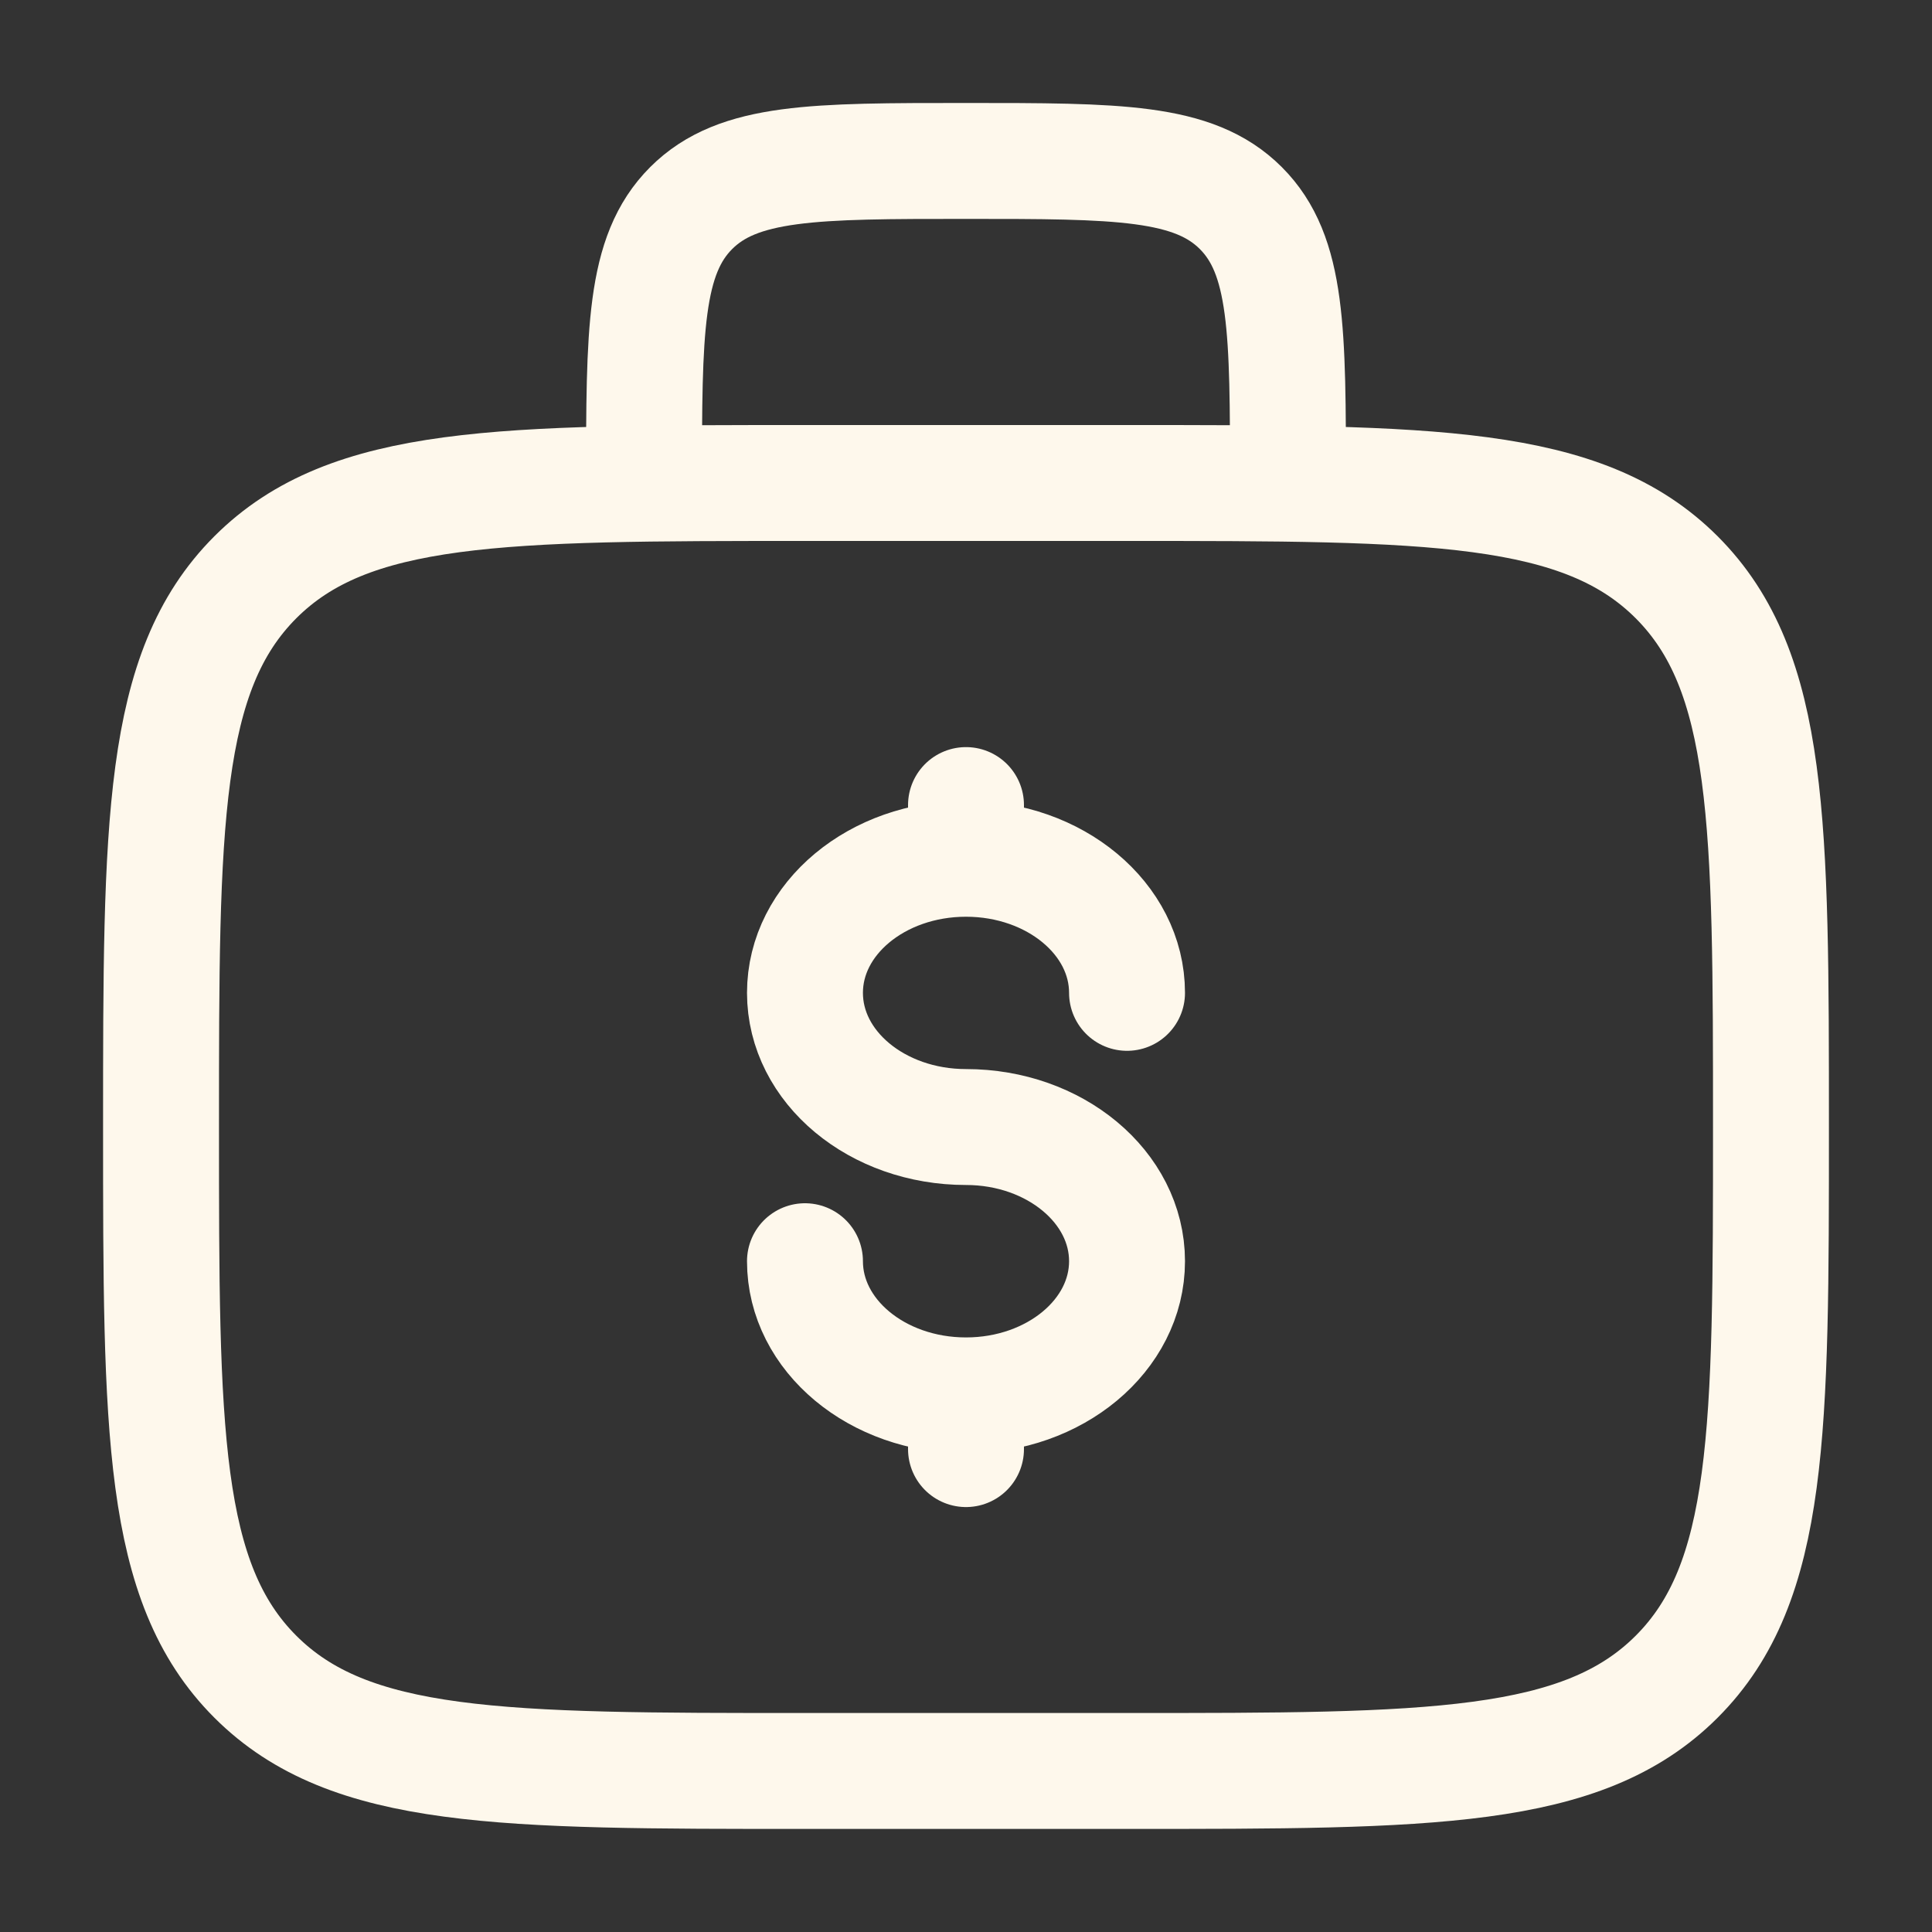 <?xml version="1.0" encoding="UTF-8"?>
<svg xmlns="http://www.w3.org/2000/svg" width="20" height="20" viewBox="0 0 20 20" fill="none">
  <rect x="0" y="0" width="20" height="20" fill="#333333" stroke="none"/>
  <path d="M1.667 11.667C1.667 8.524 1.667 6.953 2.643 5.976C3.619 5 5.191 5 8.333 5H11.667C14.809 5 16.381 5 17.357 5.976C18.333 6.953 18.333 8.524 18.333 11.667C18.333 14.809 18.333 16.381 17.357 17.357C16.381 18.333 14.809 18.333 11.667 18.333H8.333C5.191 18.333 3.619 18.333 2.643 17.357C1.667 16.381 1.667 14.809 1.667 11.667Z" stroke="#FEF8EC" stroke-width="1.2"></path>
  <path d="M13.333 4.999C13.333 3.428 13.333 2.642 12.845 2.154C12.357 1.666 11.571 1.666 10 1.666C8.429 1.666 7.643 1.666 7.155 2.154C6.667 2.642 6.667 3.428 6.667 4.999" stroke="#FEF8EC" stroke-width="1.2"></path>
  <path d="M10 14.445C10.92 14.445 11.667 13.823 11.667 13.056C11.667 12.289 10.92 11.667 10 11.667C9.079 11.667 8.333 11.046 8.333 10.278C8.333 9.511 9.079 8.89 10 8.89M10 14.445C9.079 14.445 8.333 13.823 8.333 13.056M10 14.445V15.001M10 8.89V8.334M10 8.89C10.92 8.89 11.667 9.511 11.667 10.278" stroke="#FEF8EC" stroke-width="1.2" stroke-linecap="round"></path>
</svg>
